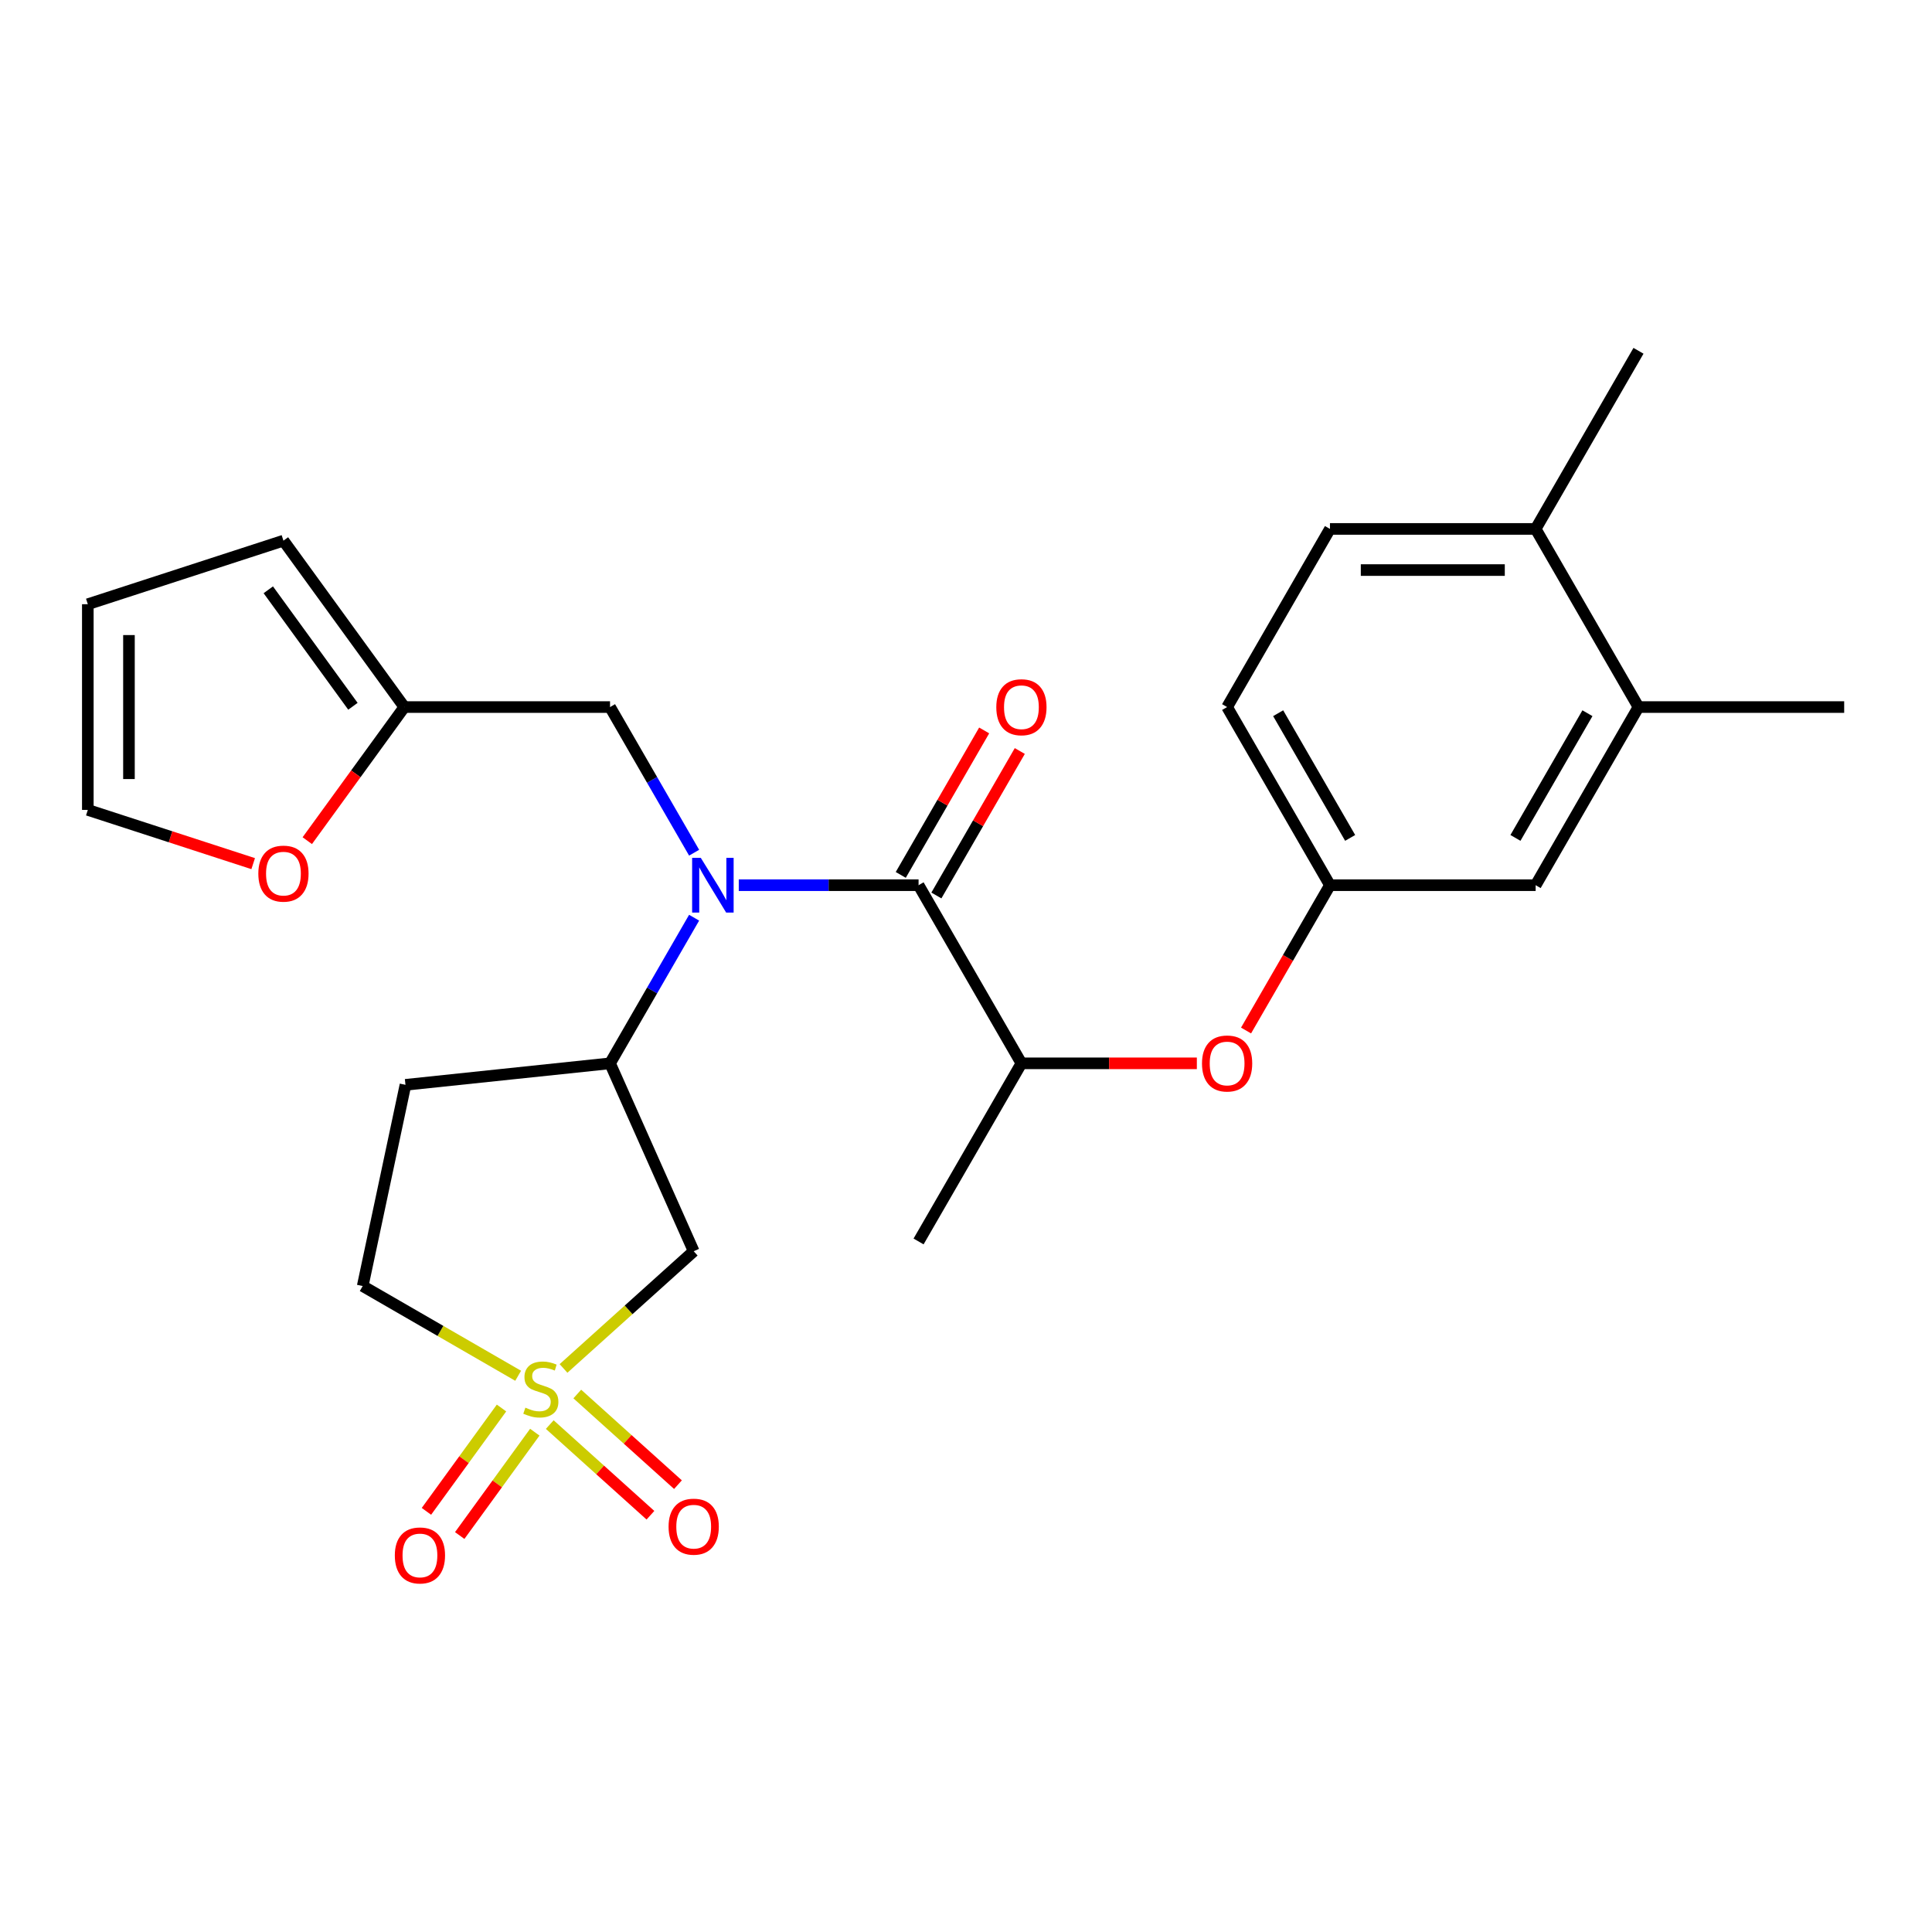 <?xml version='1.0' encoding='iso-8859-1'?>
<svg version='1.1' baseProfile='full'
              xmlns='http://www.w3.org/2000/svg'
                      xmlns:rdkit='http://www.rdkit.org/xml'
                      xmlns:xlink='http://www.w3.org/1999/xlink'
                  xml:space='preserve'
width='1000px' height='1000px' viewBox='0 0 1000 1000'>
<!-- END OF HEADER -->
<rect style='opacity:1.0;fill:#FFFFFF;stroke:none' width='1000' height='1000' x='0' y='0'> </rect>
<path class='bond-2' d='M 291.679,708.306 L 325.368,677.973' style='fill:none;fill-rule:evenodd;stroke:#CCCC00;stroke-width:6px;stroke-linecap:butt;stroke-linejoin:miter;stroke-opacity:1' />
<path class='bond-2' d='M 325.368,677.973 L 359.057,647.639' style='fill:none;fill-rule:evenodd;stroke:#000000;stroke-width:6px;stroke-linecap:butt;stroke-linejoin:miter;stroke-opacity:1' />
<path class='bond-7' d='M 284.555,737.362 L 310.611,760.823' style='fill:none;fill-rule:evenodd;stroke:#CCCC00;stroke-width:6px;stroke-linecap:butt;stroke-linejoin:miter;stroke-opacity:1' />
<path class='bond-7' d='M 310.611,760.823 L 336.666,784.283' style='fill:none;fill-rule:evenodd;stroke:#FF0000;stroke-width:6px;stroke-linecap:butt;stroke-linejoin:miter;stroke-opacity:1' />
<path class='bond-7' d='M 298.803,721.539 L 324.858,744.999' style='fill:none;fill-rule:evenodd;stroke:#CCCC00;stroke-width:6px;stroke-linecap:butt;stroke-linejoin:miter;stroke-opacity:1' />
<path class='bond-7' d='M 324.858,744.999 L 350.914,768.459' style='fill:none;fill-rule:evenodd;stroke:#FF0000;stroke-width:6px;stroke-linecap:butt;stroke-linejoin:miter;stroke-opacity:1' />
<path class='bond-8' d='M 259.583,728.781 L 240.152,755.526' style='fill:none;fill-rule:evenodd;stroke:#CCCC00;stroke-width:6px;stroke-linecap:butt;stroke-linejoin:miter;stroke-opacity:1' />
<path class='bond-8' d='M 240.152,755.526 L 220.72,782.27' style='fill:none;fill-rule:evenodd;stroke:#FF0000;stroke-width:6px;stroke-linecap:butt;stroke-linejoin:miter;stroke-opacity:1' />
<path class='bond-8' d='M 276.809,741.297 L 257.378,768.042' style='fill:none;fill-rule:evenodd;stroke:#CCCC00;stroke-width:6px;stroke-linecap:butt;stroke-linejoin:miter;stroke-opacity:1' />
<path class='bond-8' d='M 257.378,768.042 L 237.947,794.786' style='fill:none;fill-rule:evenodd;stroke:#FF0000;stroke-width:6px;stroke-linecap:butt;stroke-linejoin:miter;stroke-opacity:1' />
<path class='bond-12' d='M 268.196,712.099 L 227.966,688.872' style='fill:none;fill-rule:evenodd;stroke:#CCCC00;stroke-width:6px;stroke-linecap:butt;stroke-linejoin:miter;stroke-opacity:1' />
<path class='bond-12' d='M 227.966,688.872 L 187.736,665.646' style='fill:none;fill-rule:evenodd;stroke:#000000;stroke-width:6px;stroke-linecap:butt;stroke-linejoin:miter;stroke-opacity:1' />
<path class='bond-0' d='M 359.274,474.998 L 337.514,512.688' style='fill:none;fill-rule:evenodd;stroke:#0000FF;stroke-width:6px;stroke-linecap:butt;stroke-linejoin:miter;stroke-opacity:1' />
<path class='bond-0' d='M 337.514,512.688 L 315.753,550.378' style='fill:none;fill-rule:evenodd;stroke:#000000;stroke-width:6px;stroke-linecap:butt;stroke-linejoin:miter;stroke-opacity:1' />
<path class='bond-1' d='M 382.388,458.176 L 428.919,458.176' style='fill:none;fill-rule:evenodd;stroke:#0000FF;stroke-width:6px;stroke-linecap:butt;stroke-linejoin:miter;stroke-opacity:1' />
<path class='bond-1' d='M 428.919,458.176 L 475.451,458.176' style='fill:none;fill-rule:evenodd;stroke:#000000;stroke-width:6px;stroke-linecap:butt;stroke-linejoin:miter;stroke-opacity:1' />
<path class='bond-6' d='M 359.274,441.355 L 337.514,403.665' style='fill:none;fill-rule:evenodd;stroke:#0000FF;stroke-width:6px;stroke-linecap:butt;stroke-linejoin:miter;stroke-opacity:1' />
<path class='bond-6' d='M 337.514,403.665 L 315.753,365.975' style='fill:none;fill-rule:evenodd;stroke:#000000;stroke-width:6px;stroke-linecap:butt;stroke-linejoin:miter;stroke-opacity:1' />
<path class='bond-4' d='M 475.451,458.176 L 528.684,550.378' style='fill:none;fill-rule:evenodd;stroke:#000000;stroke-width:6px;stroke-linecap:butt;stroke-linejoin:miter;stroke-opacity:1' />
<path class='bond-14' d='M 484.671,463.5 L 506.259,426.11' style='fill:none;fill-rule:evenodd;stroke:#000000;stroke-width:6px;stroke-linecap:butt;stroke-linejoin:miter;stroke-opacity:1' />
<path class='bond-14' d='M 506.259,426.11 L 527.846,388.72' style='fill:none;fill-rule:evenodd;stroke:#FF0000;stroke-width:6px;stroke-linecap:butt;stroke-linejoin:miter;stroke-opacity:1' />
<path class='bond-14' d='M 466.231,452.853 L 487.818,415.463' style='fill:none;fill-rule:evenodd;stroke:#000000;stroke-width:6px;stroke-linecap:butt;stroke-linejoin:miter;stroke-opacity:1' />
<path class='bond-14' d='M 487.818,415.463 L 509.405,378.073' style='fill:none;fill-rule:evenodd;stroke:#FF0000;stroke-width:6px;stroke-linecap:butt;stroke-linejoin:miter;stroke-opacity:1' />
<path class='bond-3' d='M 359.057,647.639 L 315.753,550.378' style='fill:none;fill-rule:evenodd;stroke:#000000;stroke-width:6px;stroke-linecap:butt;stroke-linejoin:miter;stroke-opacity:1' />
<path class='bond-26' d='M 315.753,550.378 L 209.871,561.507' style='fill:none;fill-rule:evenodd;stroke:#000000;stroke-width:6px;stroke-linecap:butt;stroke-linejoin:miter;stroke-opacity:1' />
<path class='bond-9' d='M 528.684,550.378 L 574.086,550.378' style='fill:none;fill-rule:evenodd;stroke:#000000;stroke-width:6px;stroke-linecap:butt;stroke-linejoin:miter;stroke-opacity:1' />
<path class='bond-9' d='M 574.086,550.378 L 619.488,550.378' style='fill:none;fill-rule:evenodd;stroke:#FF0000;stroke-width:6px;stroke-linecap:butt;stroke-linejoin:miter;stroke-opacity:1' />
<path class='bond-23' d='M 528.684,550.378 L 475.451,642.58' style='fill:none;fill-rule:evenodd;stroke:#000000;stroke-width:6px;stroke-linecap:butt;stroke-linejoin:miter;stroke-opacity:1' />
<path class='bond-5' d='M 209.288,365.975 L 315.753,365.975' style='fill:none;fill-rule:evenodd;stroke:#000000;stroke-width:6px;stroke-linecap:butt;stroke-linejoin:miter;stroke-opacity:1' />
<path class='bond-13' d='M 209.288,365.975 L 184.167,400.55' style='fill:none;fill-rule:evenodd;stroke:#000000;stroke-width:6px;stroke-linecap:butt;stroke-linejoin:miter;stroke-opacity:1' />
<path class='bond-13' d='M 184.167,400.55 L 159.047,435.125' style='fill:none;fill-rule:evenodd;stroke:#FF0000;stroke-width:6px;stroke-linecap:butt;stroke-linejoin:miter;stroke-opacity:1' />
<path class='bond-18' d='M 209.288,365.975 L 146.709,279.842' style='fill:none;fill-rule:evenodd;stroke:#000000;stroke-width:6px;stroke-linecap:butt;stroke-linejoin:miter;stroke-opacity:1' />
<path class='bond-18' d='M 182.675,365.571 L 138.869,305.278' style='fill:none;fill-rule:evenodd;stroke:#000000;stroke-width:6px;stroke-linecap:butt;stroke-linejoin:miter;stroke-opacity:1' />
<path class='bond-15' d='M 644.954,533.396 L 666.668,495.786' style='fill:none;fill-rule:evenodd;stroke:#FF0000;stroke-width:6px;stroke-linecap:butt;stroke-linejoin:miter;stroke-opacity:1' />
<path class='bond-15' d='M 666.668,495.786 L 688.382,458.176' style='fill:none;fill-rule:evenodd;stroke:#000000;stroke-width:6px;stroke-linecap:butt;stroke-linejoin:miter;stroke-opacity:1' />
<path class='bond-10' d='M 209.871,561.507 L 187.736,665.646' style='fill:none;fill-rule:evenodd;stroke:#000000;stroke-width:6px;stroke-linecap:butt;stroke-linejoin:miter;stroke-opacity:1' />
<path class='bond-11' d='M 848.08,365.975 L 794.847,458.176' style='fill:none;fill-rule:evenodd;stroke:#000000;stroke-width:6px;stroke-linecap:butt;stroke-linejoin:miter;stroke-opacity:1' />
<path class='bond-11' d='M 821.655,369.158 L 784.392,433.7' style='fill:none;fill-rule:evenodd;stroke:#000000;stroke-width:6px;stroke-linecap:butt;stroke-linejoin:miter;stroke-opacity:1' />
<path class='bond-24' d='M 848.08,365.975 L 954.545,365.975' style='fill:none;fill-rule:evenodd;stroke:#000000;stroke-width:6px;stroke-linecap:butt;stroke-linejoin:miter;stroke-opacity:1' />
<path class='bond-28' d='M 848.08,365.975 L 794.847,273.773' style='fill:none;fill-rule:evenodd;stroke:#000000;stroke-width:6px;stroke-linecap:butt;stroke-linejoin:miter;stroke-opacity:1' />
<path class='bond-19' d='M 131.047,447.018 L 88.251,433.113' style='fill:none;fill-rule:evenodd;stroke:#FF0000;stroke-width:6px;stroke-linecap:butt;stroke-linejoin:miter;stroke-opacity:1' />
<path class='bond-19' d='M 88.251,433.113 L 45.455,419.207' style='fill:none;fill-rule:evenodd;stroke:#000000;stroke-width:6px;stroke-linecap:butt;stroke-linejoin:miter;stroke-opacity:1' />
<path class='bond-16' d='M 688.382,458.176 L 794.847,458.176' style='fill:none;fill-rule:evenodd;stroke:#000000;stroke-width:6px;stroke-linecap:butt;stroke-linejoin:miter;stroke-opacity:1' />
<path class='bond-22' d='M 688.382,458.176 L 635.149,365.975' style='fill:none;fill-rule:evenodd;stroke:#000000;stroke-width:6px;stroke-linecap:butt;stroke-linejoin:miter;stroke-opacity:1' />
<path class='bond-22' d='M 698.837,433.7 L 661.575,369.158' style='fill:none;fill-rule:evenodd;stroke:#000000;stroke-width:6px;stroke-linecap:butt;stroke-linejoin:miter;stroke-opacity:1' />
<path class='bond-17' d='M 794.847,273.773 L 688.382,273.773' style='fill:none;fill-rule:evenodd;stroke:#000000;stroke-width:6px;stroke-linecap:butt;stroke-linejoin:miter;stroke-opacity:1' />
<path class='bond-17' d='M 778.878,295.066 L 704.352,295.066' style='fill:none;fill-rule:evenodd;stroke:#000000;stroke-width:6px;stroke-linecap:butt;stroke-linejoin:miter;stroke-opacity:1' />
<path class='bond-25' d='M 794.847,273.773 L 848.08,181.571' style='fill:none;fill-rule:evenodd;stroke:#000000;stroke-width:6px;stroke-linecap:butt;stroke-linejoin:miter;stroke-opacity:1' />
<path class='bond-20' d='M 146.709,279.842 L 45.455,312.742' style='fill:none;fill-rule:evenodd;stroke:#000000;stroke-width:6px;stroke-linecap:butt;stroke-linejoin:miter;stroke-opacity:1' />
<path class='bond-27' d='M 45.455,419.207 L 45.455,312.742' style='fill:none;fill-rule:evenodd;stroke:#000000;stroke-width:6px;stroke-linecap:butt;stroke-linejoin:miter;stroke-opacity:1' />
<path class='bond-27' d='M 66.748,403.238 L 66.748,328.712' style='fill:none;fill-rule:evenodd;stroke:#000000;stroke-width:6px;stroke-linecap:butt;stroke-linejoin:miter;stroke-opacity:1' />
<path class='bond-21' d='M 688.382,273.773 L 635.149,365.975' style='fill:none;fill-rule:evenodd;stroke:#000000;stroke-width:6px;stroke-linecap:butt;stroke-linejoin:miter;stroke-opacity:1' />
<path  class='atom-0' d='M 271.937 728.598
Q 272.257 728.718, 273.577 729.278
Q 274.897 729.838, 276.337 730.198
Q 277.817 730.518, 279.257 730.518
Q 281.937 730.518, 283.497 729.238
Q 285.057 727.918, 285.057 725.638
Q 285.057 724.078, 284.257 723.118
Q 283.497 722.158, 282.297 721.638
Q 281.097 721.118, 279.097 720.518
Q 276.577 719.758, 275.057 719.038
Q 273.577 718.318, 272.497 716.798
Q 271.457 715.278, 271.457 712.718
Q 271.457 709.158, 273.857 706.958
Q 276.297 704.758, 281.097 704.758
Q 284.377 704.758, 288.097 706.318
L 287.177 709.398
Q 283.777 707.998, 281.217 707.998
Q 278.457 707.998, 276.937 709.158
Q 275.417 710.278, 275.457 712.238
Q 275.457 713.758, 276.217 714.678
Q 277.017 715.598, 278.137 716.118
Q 279.297 716.638, 281.217 717.238
Q 283.777 718.038, 285.297 718.838
Q 286.817 719.638, 287.897 721.278
Q 289.017 722.878, 289.017 725.638
Q 289.017 729.558, 286.377 731.678
Q 283.777 733.758, 279.417 733.758
Q 276.897 733.758, 274.977 733.198
Q 273.097 732.678, 270.857 731.758
L 271.937 728.598
' fill='#CCCC00'/>
<path  class='atom-1' d='M 362.726 444.016
L 372.006 459.016
Q 372.926 460.496, 374.406 463.176
Q 375.886 465.856, 375.966 466.016
L 375.966 444.016
L 379.726 444.016
L 379.726 472.336
L 375.846 472.336
L 365.886 455.936
Q 364.726 454.016, 363.486 451.816
Q 362.286 449.616, 361.926 448.936
L 361.926 472.336
L 358.246 472.336
L 358.246 444.016
L 362.726 444.016
' fill='#0000FF'/>
<path  class='atom-8' d='M 346.057 790.198
Q 346.057 783.398, 349.417 779.598
Q 352.777 775.798, 359.057 775.798
Q 365.337 775.798, 368.697 779.598
Q 372.057 783.398, 372.057 790.198
Q 372.057 797.078, 368.657 800.998
Q 365.257 804.878, 359.057 804.878
Q 352.817 804.878, 349.417 800.998
Q 346.057 797.118, 346.057 790.198
M 359.057 801.678
Q 363.377 801.678, 365.697 798.798
Q 368.057 795.878, 368.057 790.198
Q 368.057 784.638, 365.697 781.838
Q 363.377 778.998, 359.057 778.998
Q 354.737 778.998, 352.377 781.798
Q 350.057 784.598, 350.057 790.198
Q 350.057 795.918, 352.377 798.798
Q 354.737 801.678, 359.057 801.678
' fill='#FF0000'/>
<path  class='atom-9' d='M 204.359 805.091
Q 204.359 798.291, 207.719 794.491
Q 211.079 790.691, 217.359 790.691
Q 223.639 790.691, 226.999 794.491
Q 230.359 798.291, 230.359 805.091
Q 230.359 811.971, 226.959 815.891
Q 223.559 819.771, 217.359 819.771
Q 211.119 819.771, 207.719 815.891
Q 204.359 812.011, 204.359 805.091
M 217.359 816.571
Q 221.679 816.571, 223.999 813.691
Q 226.359 810.771, 226.359 805.091
Q 226.359 799.531, 223.999 796.731
Q 221.679 793.891, 217.359 793.891
Q 213.039 793.891, 210.679 796.691
Q 208.359 799.491, 208.359 805.091
Q 208.359 810.811, 210.679 813.691
Q 213.039 816.571, 217.359 816.571
' fill='#FF0000'/>
<path  class='atom-10' d='M 622.149 550.458
Q 622.149 543.658, 625.509 539.858
Q 628.869 536.058, 635.149 536.058
Q 641.429 536.058, 644.789 539.858
Q 648.149 543.658, 648.149 550.458
Q 648.149 557.338, 644.749 561.258
Q 641.349 565.138, 635.149 565.138
Q 628.909 565.138, 625.509 561.258
Q 622.149 557.378, 622.149 550.458
M 635.149 561.938
Q 639.469 561.938, 641.789 559.058
Q 644.149 556.138, 644.149 550.458
Q 644.149 544.898, 641.789 542.098
Q 639.469 539.258, 635.149 539.258
Q 630.829 539.258, 628.469 542.058
Q 626.149 544.858, 626.149 550.458
Q 626.149 556.178, 628.469 559.058
Q 630.829 561.938, 635.149 561.938
' fill='#FF0000'/>
<path  class='atom-14' d='M 133.709 452.187
Q 133.709 445.387, 137.069 441.587
Q 140.429 437.787, 146.709 437.787
Q 152.989 437.787, 156.349 441.587
Q 159.709 445.387, 159.709 452.187
Q 159.709 459.067, 156.309 462.987
Q 152.909 466.867, 146.709 466.867
Q 140.469 466.867, 137.069 462.987
Q 133.709 459.107, 133.709 452.187
M 146.709 463.667
Q 151.029 463.667, 153.349 460.787
Q 155.709 457.867, 155.709 452.187
Q 155.709 446.627, 153.349 443.827
Q 151.029 440.987, 146.709 440.987
Q 142.389 440.987, 140.029 443.787
Q 137.709 446.587, 137.709 452.187
Q 137.709 457.907, 140.029 460.787
Q 142.389 463.667, 146.709 463.667
' fill='#FF0000'/>
<path  class='atom-15' d='M 515.684 366.055
Q 515.684 359.255, 519.044 355.455
Q 522.404 351.655, 528.684 351.655
Q 534.964 351.655, 538.324 355.455
Q 541.684 359.255, 541.684 366.055
Q 541.684 372.935, 538.284 376.855
Q 534.884 380.735, 528.684 380.735
Q 522.444 380.735, 519.044 376.855
Q 515.684 372.975, 515.684 366.055
M 528.684 377.535
Q 533.004 377.535, 535.324 374.655
Q 537.684 371.735, 537.684 366.055
Q 537.684 360.495, 535.324 357.695
Q 533.004 354.855, 528.684 354.855
Q 524.364 354.855, 522.004 357.655
Q 519.684 360.455, 519.684 366.055
Q 519.684 371.775, 522.004 374.655
Q 524.364 377.535, 528.684 377.535
' fill='#FF0000'/>
</svg>
